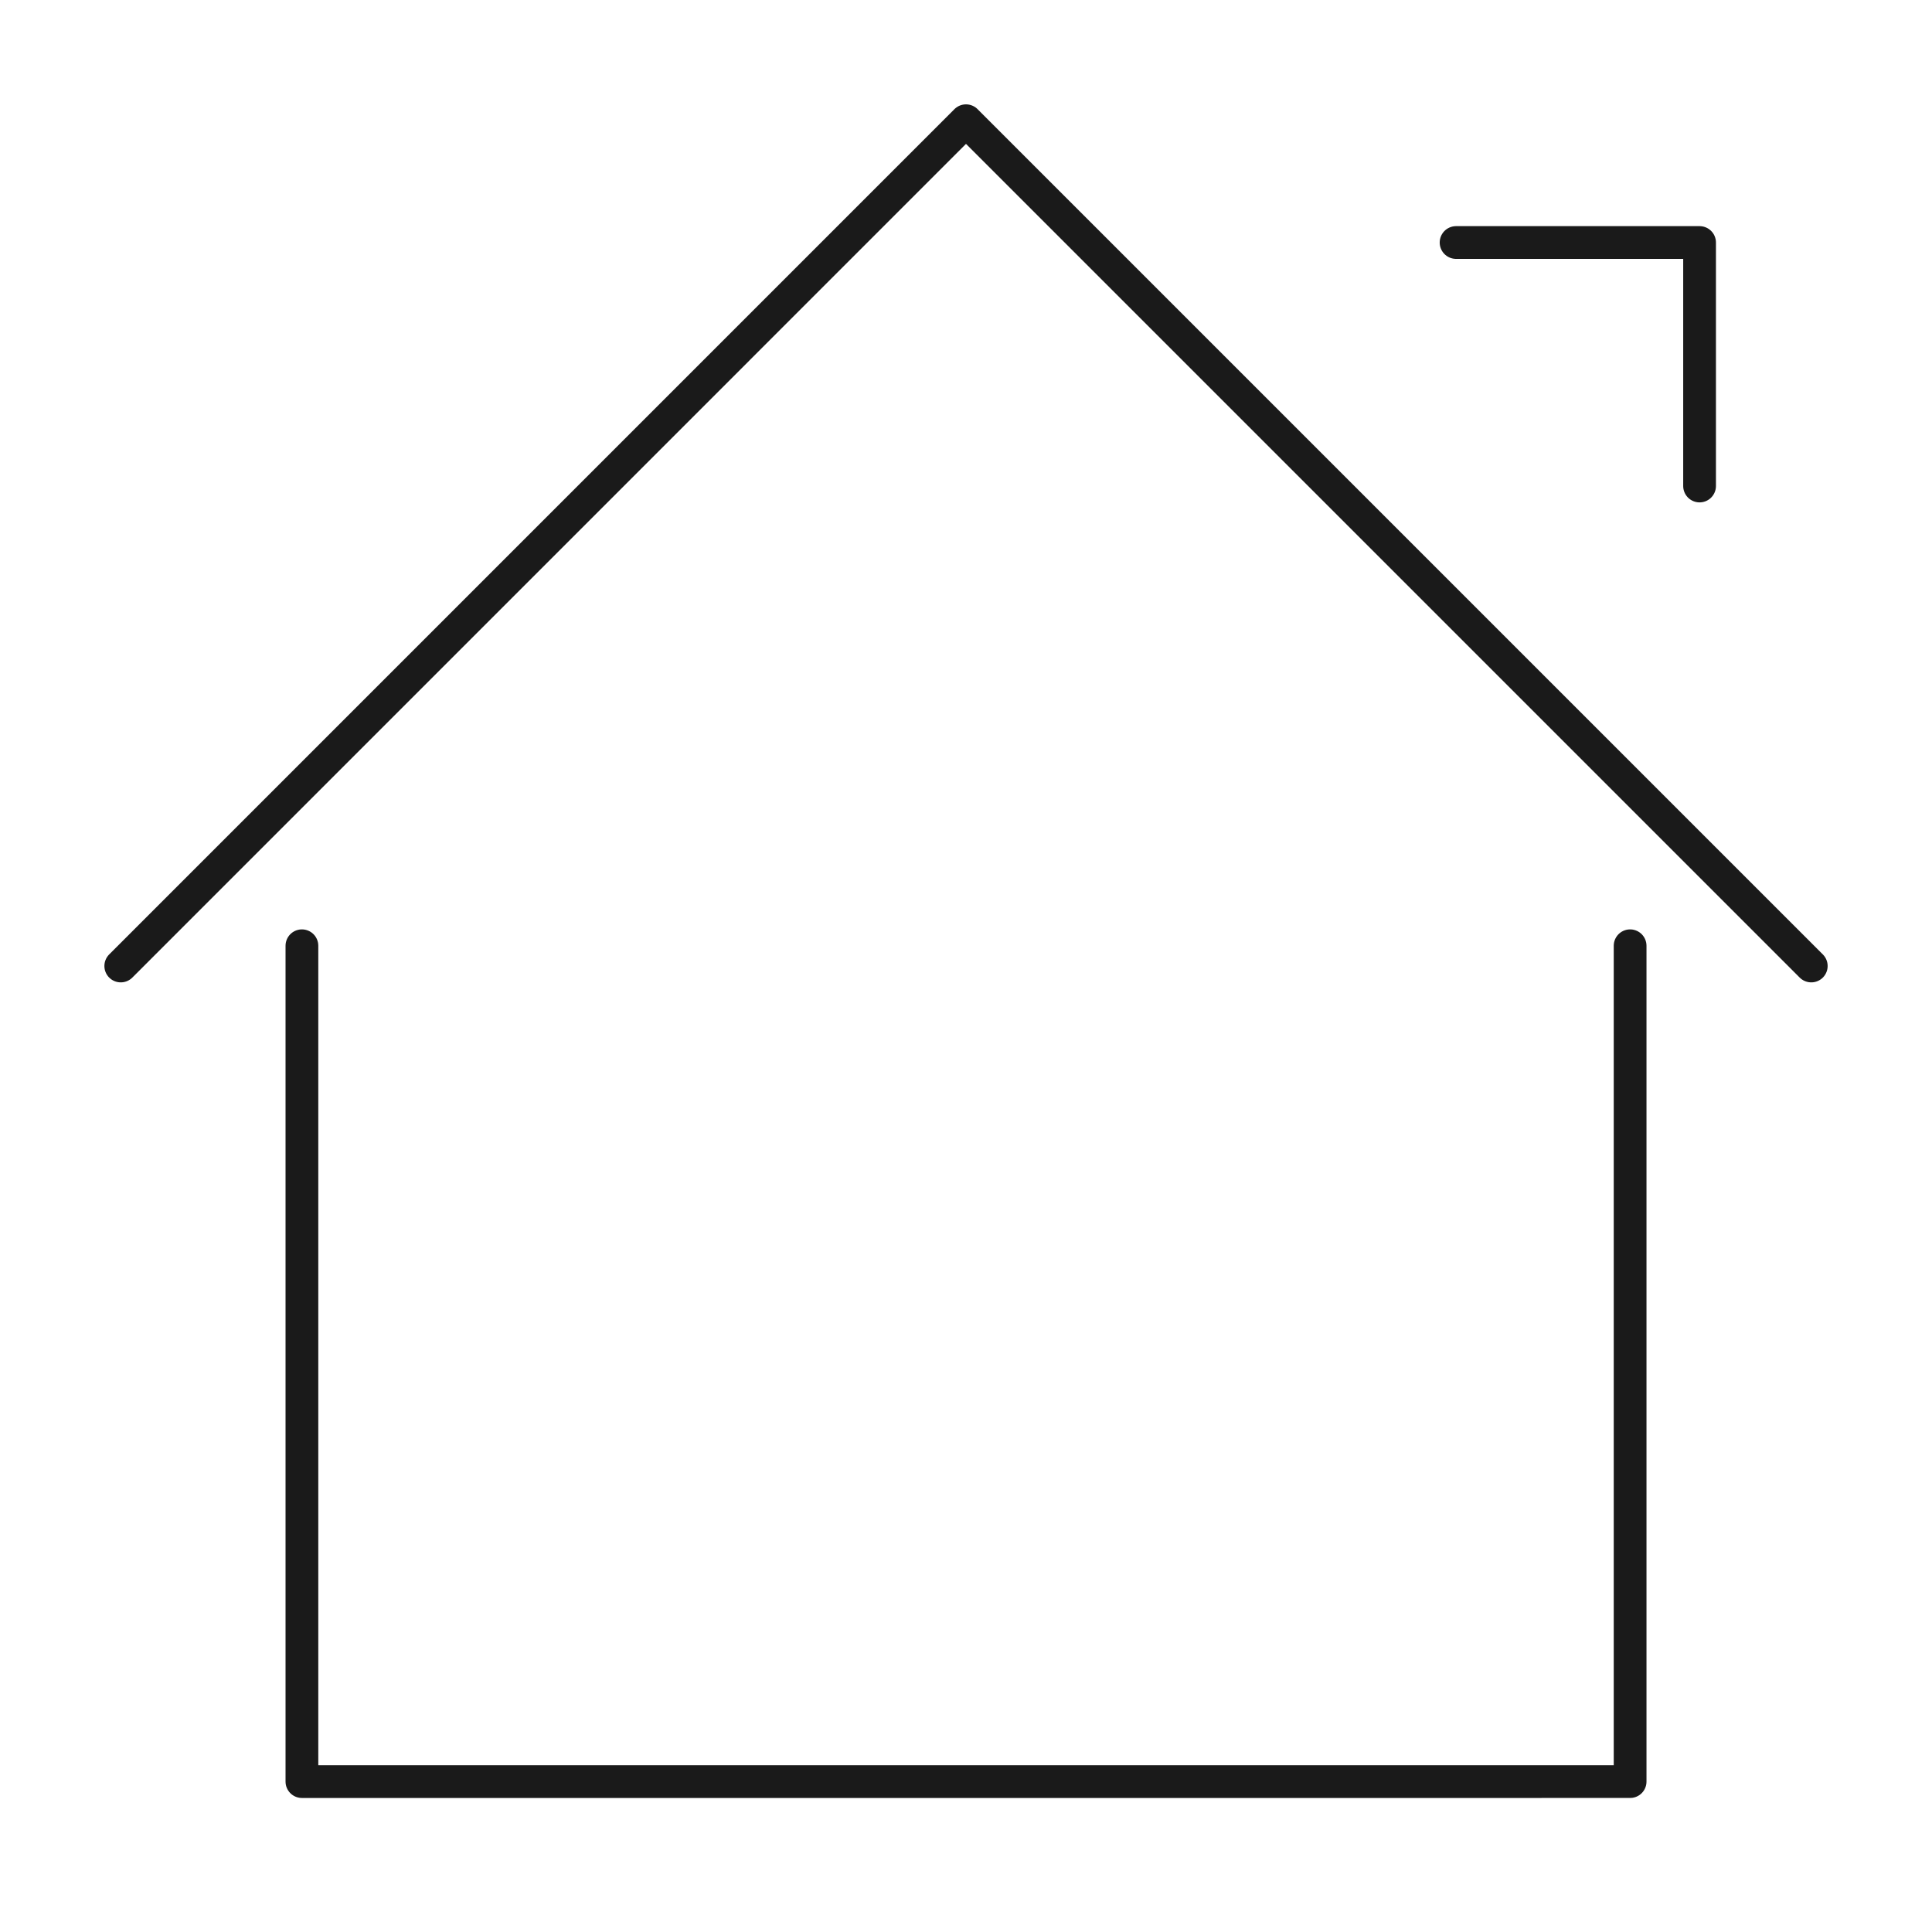 <svg xmlns="http://www.w3.org/2000/svg" width="59" height="59" fill="none"><g stroke="#1A1A1A" stroke-linecap="round" stroke-linejoin="round"><path d="M49.781 28.882v25.525H9.22V28.882M44.466 7.406h7.436v7.436"/><path d="M3.688 29.5 29.5 3.687 55.313 29.5"/></g></svg>